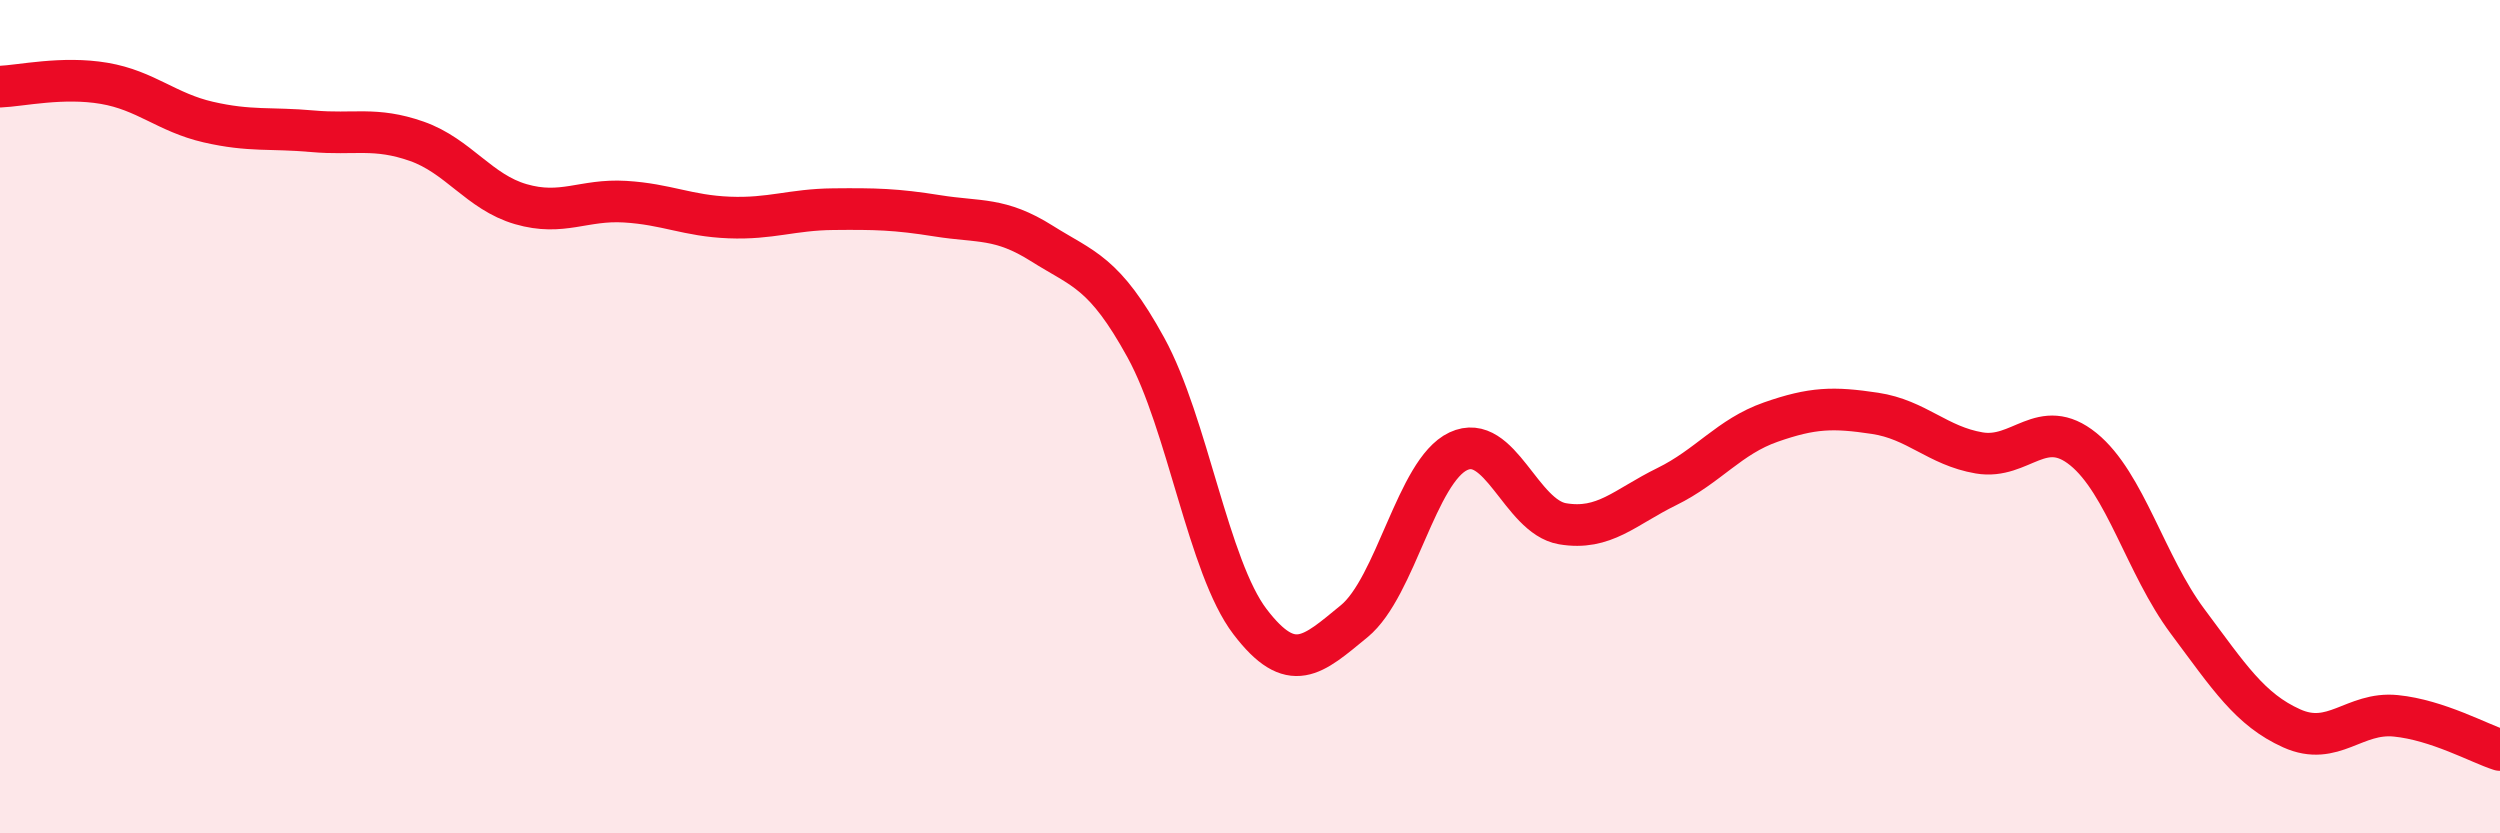 
    <svg width="60" height="20" viewBox="0 0 60 20" xmlns="http://www.w3.org/2000/svg">
      <path
        d="M 0,2.08 C 0.5,2.06 1.5,1.83 2.5,2 C 3.5,2.17 4,2.7 5,2.93 C 6,3.16 6.5,3.06 7.5,3.15 C 8.5,3.24 9,3.04 10,3.39 C 11,3.74 11.5,4.61 12.5,4.9 C 13.5,5.19 14,4.78 15,4.84 C 16,4.9 16.5,5.18 17.5,5.22 C 18.5,5.26 19,5.03 20,5.02 C 21,5.01 21.5,5.02 22.5,5.18 C 23.5,5.34 24,5.21 25,5.84 C 26,6.47 26.5,6.52 27.5,8.34 C 28.5,10.16 29,13.61 30,14.92 C 31,16.23 31.5,15.73 32.5,14.91 C 33.5,14.09 34,11.3 35,10.83 C 36,10.36 36.5,12.4 37.5,12.57 C 38.5,12.74 39,12.17 40,11.68 C 41,11.19 41.5,10.48 42.5,10.13 C 43.5,9.78 44,9.77 45,9.92 C 46,10.07 46.5,10.7 47.5,10.87 C 48.5,11.04 49,9.97 50,10.78 C 51,11.59 51.5,13.57 52.5,14.91 C 53.5,16.25 54,17.03 55,17.48 C 56,17.93 56.5,17.08 57.5,17.18 C 58.5,17.28 59.5,17.84 60,18L60 20L0 20Z"
        fill="#EB0A25"
        opacity="0.1"
        stroke-linecap="round"
        stroke-linejoin="round"
      />
      <path
        d="M 0,2.08 C 0.5,2.06 1.5,1.83 2.5,2 C 3.5,2.17 4,2.7 5,2.93 C 6,3.16 6.5,3.06 7.5,3.15 C 8.5,3.24 9,3.04 10,3.39 C 11,3.74 11.5,4.61 12.5,4.9 C 13.5,5.19 14,4.78 15,4.84 C 16,4.9 16.5,5.18 17.5,5.22 C 18.5,5.26 19,5.03 20,5.02 C 21,5.01 21.5,5.02 22.5,5.18 C 23.5,5.34 24,5.21 25,5.84 C 26,6.47 26.5,6.52 27.5,8.34 C 28.5,10.16 29,13.61 30,14.92 C 31,16.23 31.5,15.73 32.5,14.91 C 33.5,14.09 34,11.3 35,10.83 C 36,10.36 36.5,12.4 37.5,12.57 C 38.5,12.74 39,12.17 40,11.68 C 41,11.19 41.5,10.48 42.5,10.13 C 43.5,9.78 44,9.77 45,9.92 C 46,10.07 46.5,10.7 47.5,10.87 C 48.5,11.04 49,9.97 50,10.78 C 51,11.59 51.5,13.57 52.5,14.91 C 53.5,16.25 54,17.03 55,17.48 C 56,17.93 56.5,17.08 57.5,17.18 C 58.5,17.28 59.5,17.84 60,18"
        stroke="#EB0A25"
        stroke-width="1"
        fill="none"
        stroke-linecap="round"
        stroke-linejoin="round"
      />
    </svg>
  